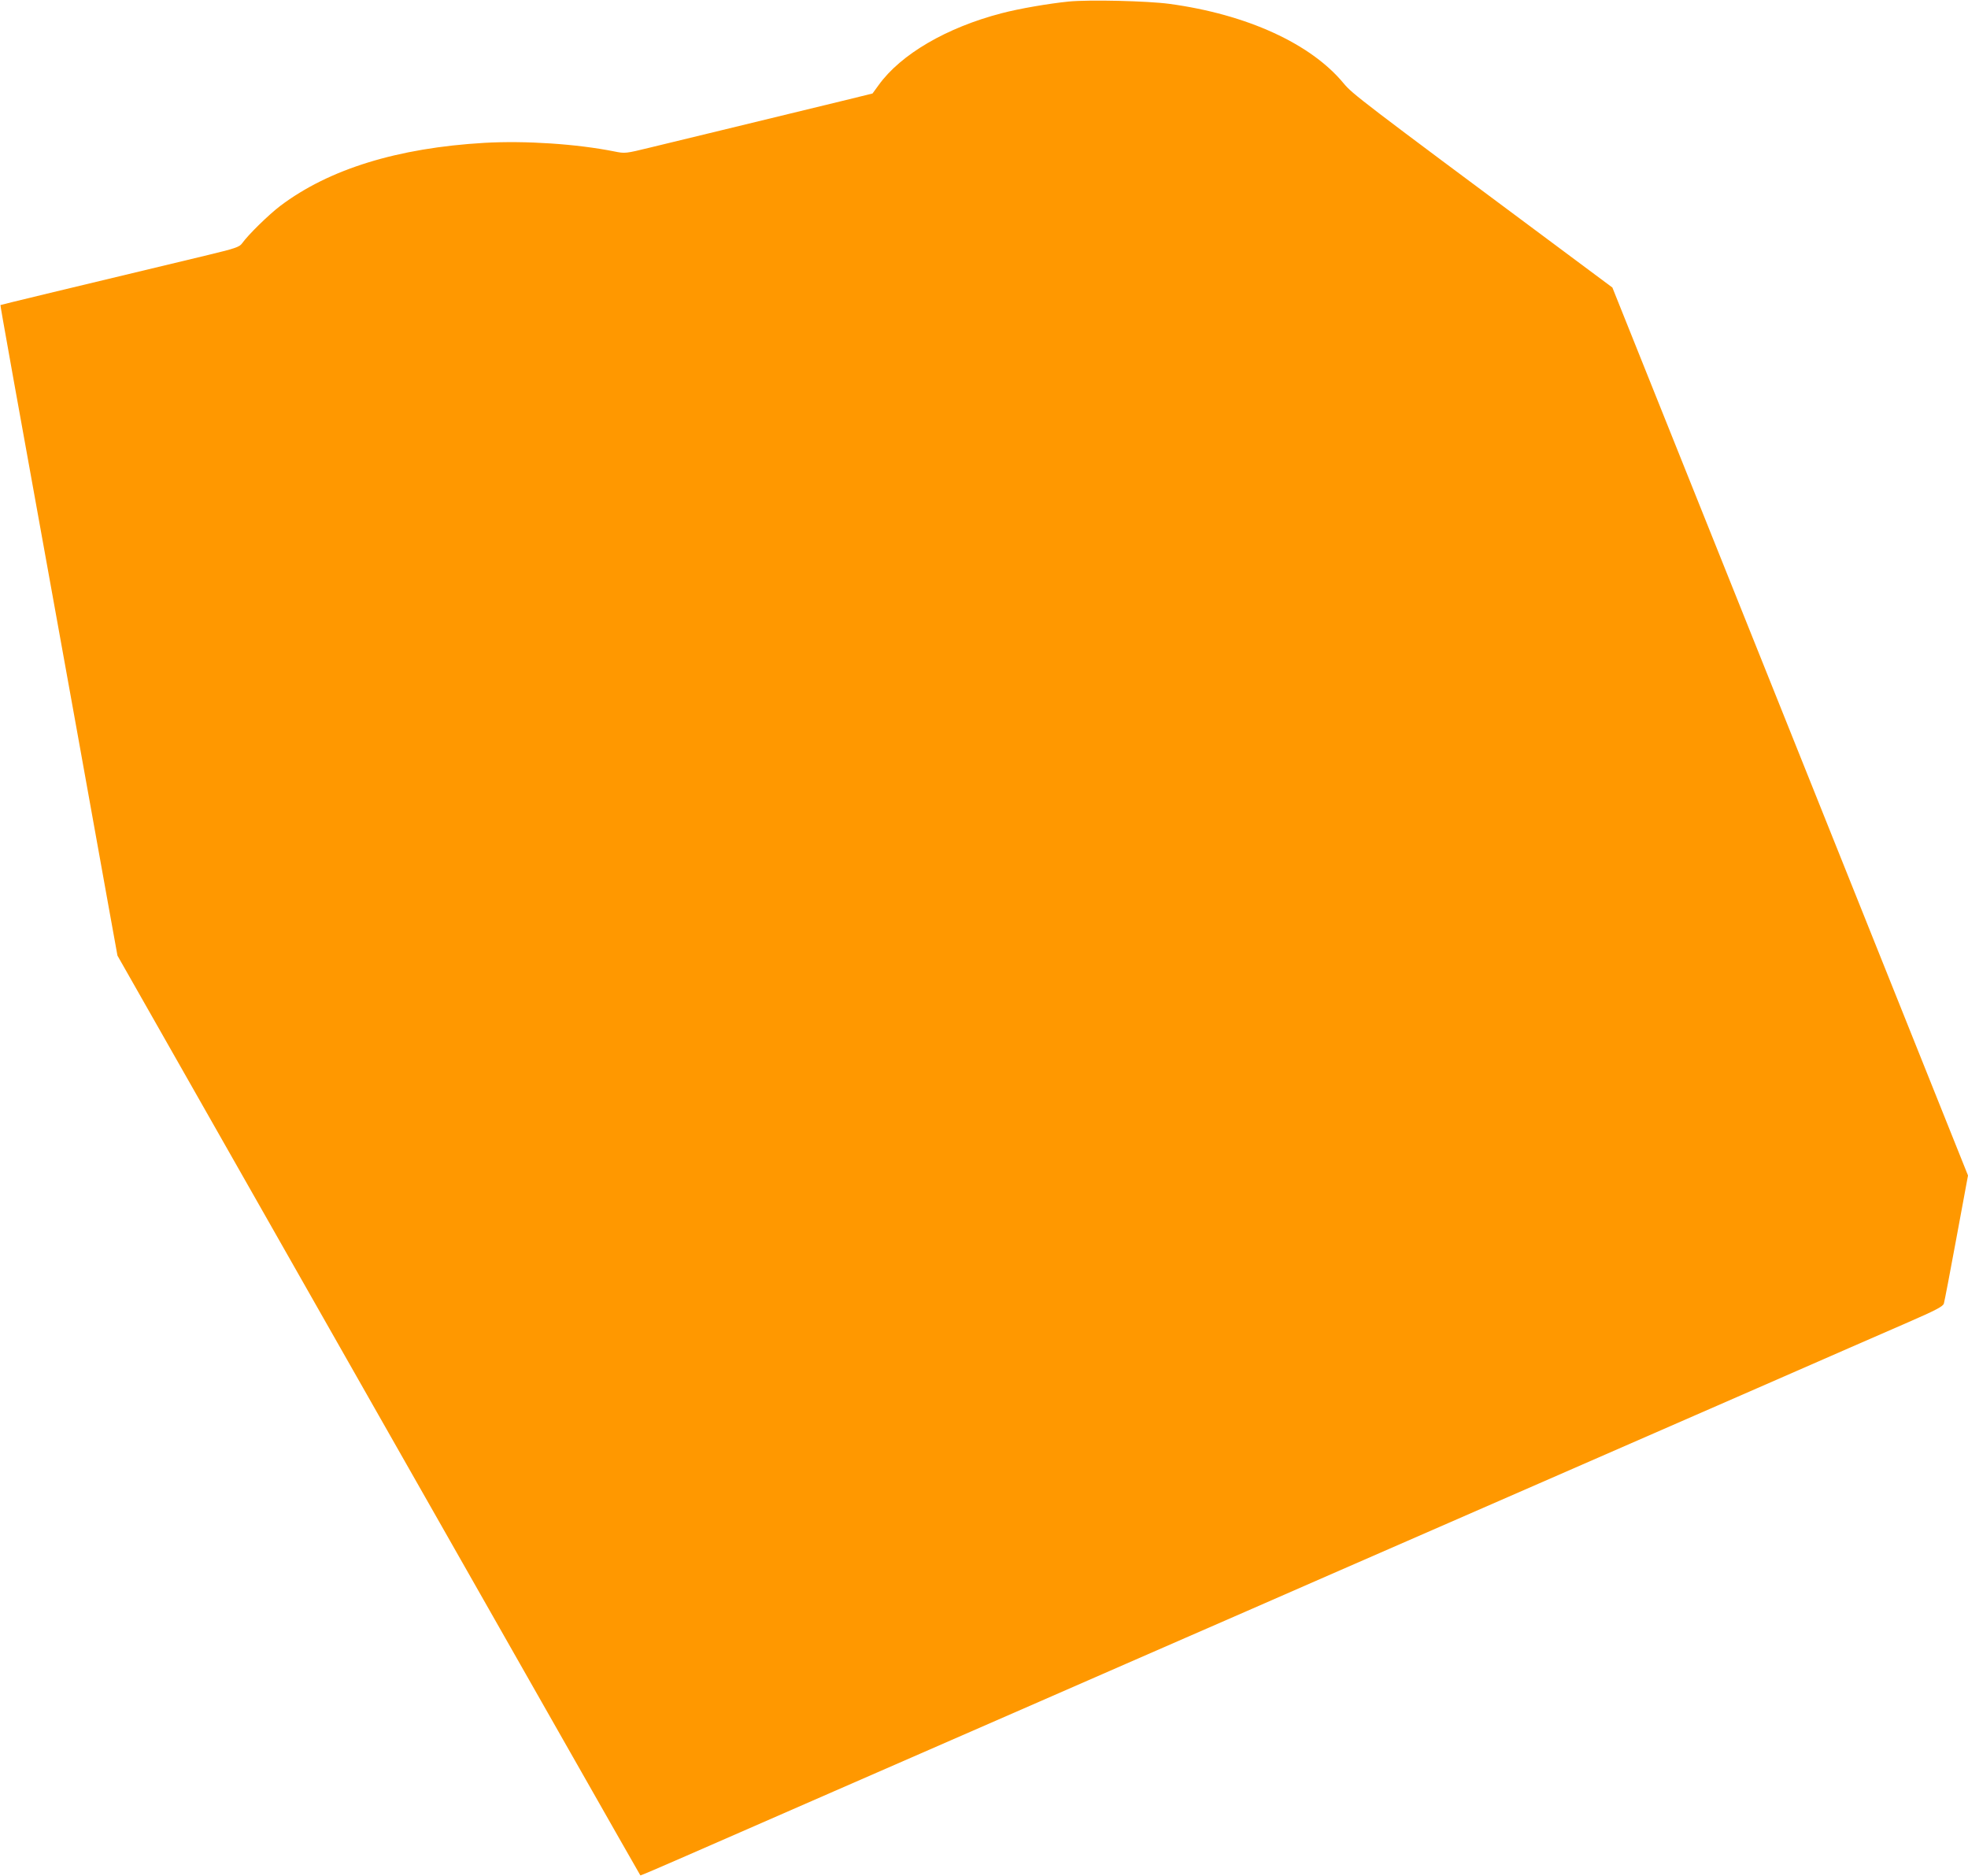 <?xml version="1.0" standalone="no"?>
<!DOCTYPE svg PUBLIC "-//W3C//DTD SVG 20010904//EN"
 "http://www.w3.org/TR/2001/REC-SVG-20010904/DTD/svg10.dtd">
<svg version="1.0" xmlns="http://www.w3.org/2000/svg"
 width="1280pt" height="1220pt" viewBox="0 0 1280 1220"
 preserveAspectRatio="xMidYMid meet">
<g transform="translate(0,1220) scale(0.1,-0.1)"
fill="#ff9800" stroke="none">
<path d="M6951 12190 c-129 -13 -322 -46 -436 -76 -358 -93 -656 -267 -800
-467 l-40 -55 -150 -37 c-184 -45 -458 -111 -840 -204 -159 -38 -364 -88 -454
-110 -164 -40 -165 -40 -235 -26 -245 49 -579 71 -845 56 -566 -33 -1011 -171
-1328 -410 -75 -57 -208 -187 -248 -243 -18 -25 -41 -33 -245 -82 -906 -217
-1325 -318 -1327 -320 -2 -2 63 -367 498 -2771 82 -456 175 -972 206 -1145
l57 -315 1699 -2990 c935 -1644 1700 -2991 1702 -2992 1 -2 134 55 296 126
162 71 593 259 959 419 366 160 971 424 1345 587 374 164 802 350 950 415 149
65 576 251 950 415 374 163 979 427 1345 587 366 160 1005 439 1420 620 415
182 856 374 980 428 181 79 227 103 233 122 4 13 41 205 82 428 l75 405 -1156
2887 -1157 2888 -356 265 c-1284 955 -1335 994 -1392 1063 -214 259 -631 449
-1134 517 -142 19 -519 28 -654 15z"/>
</g>
</svg>
